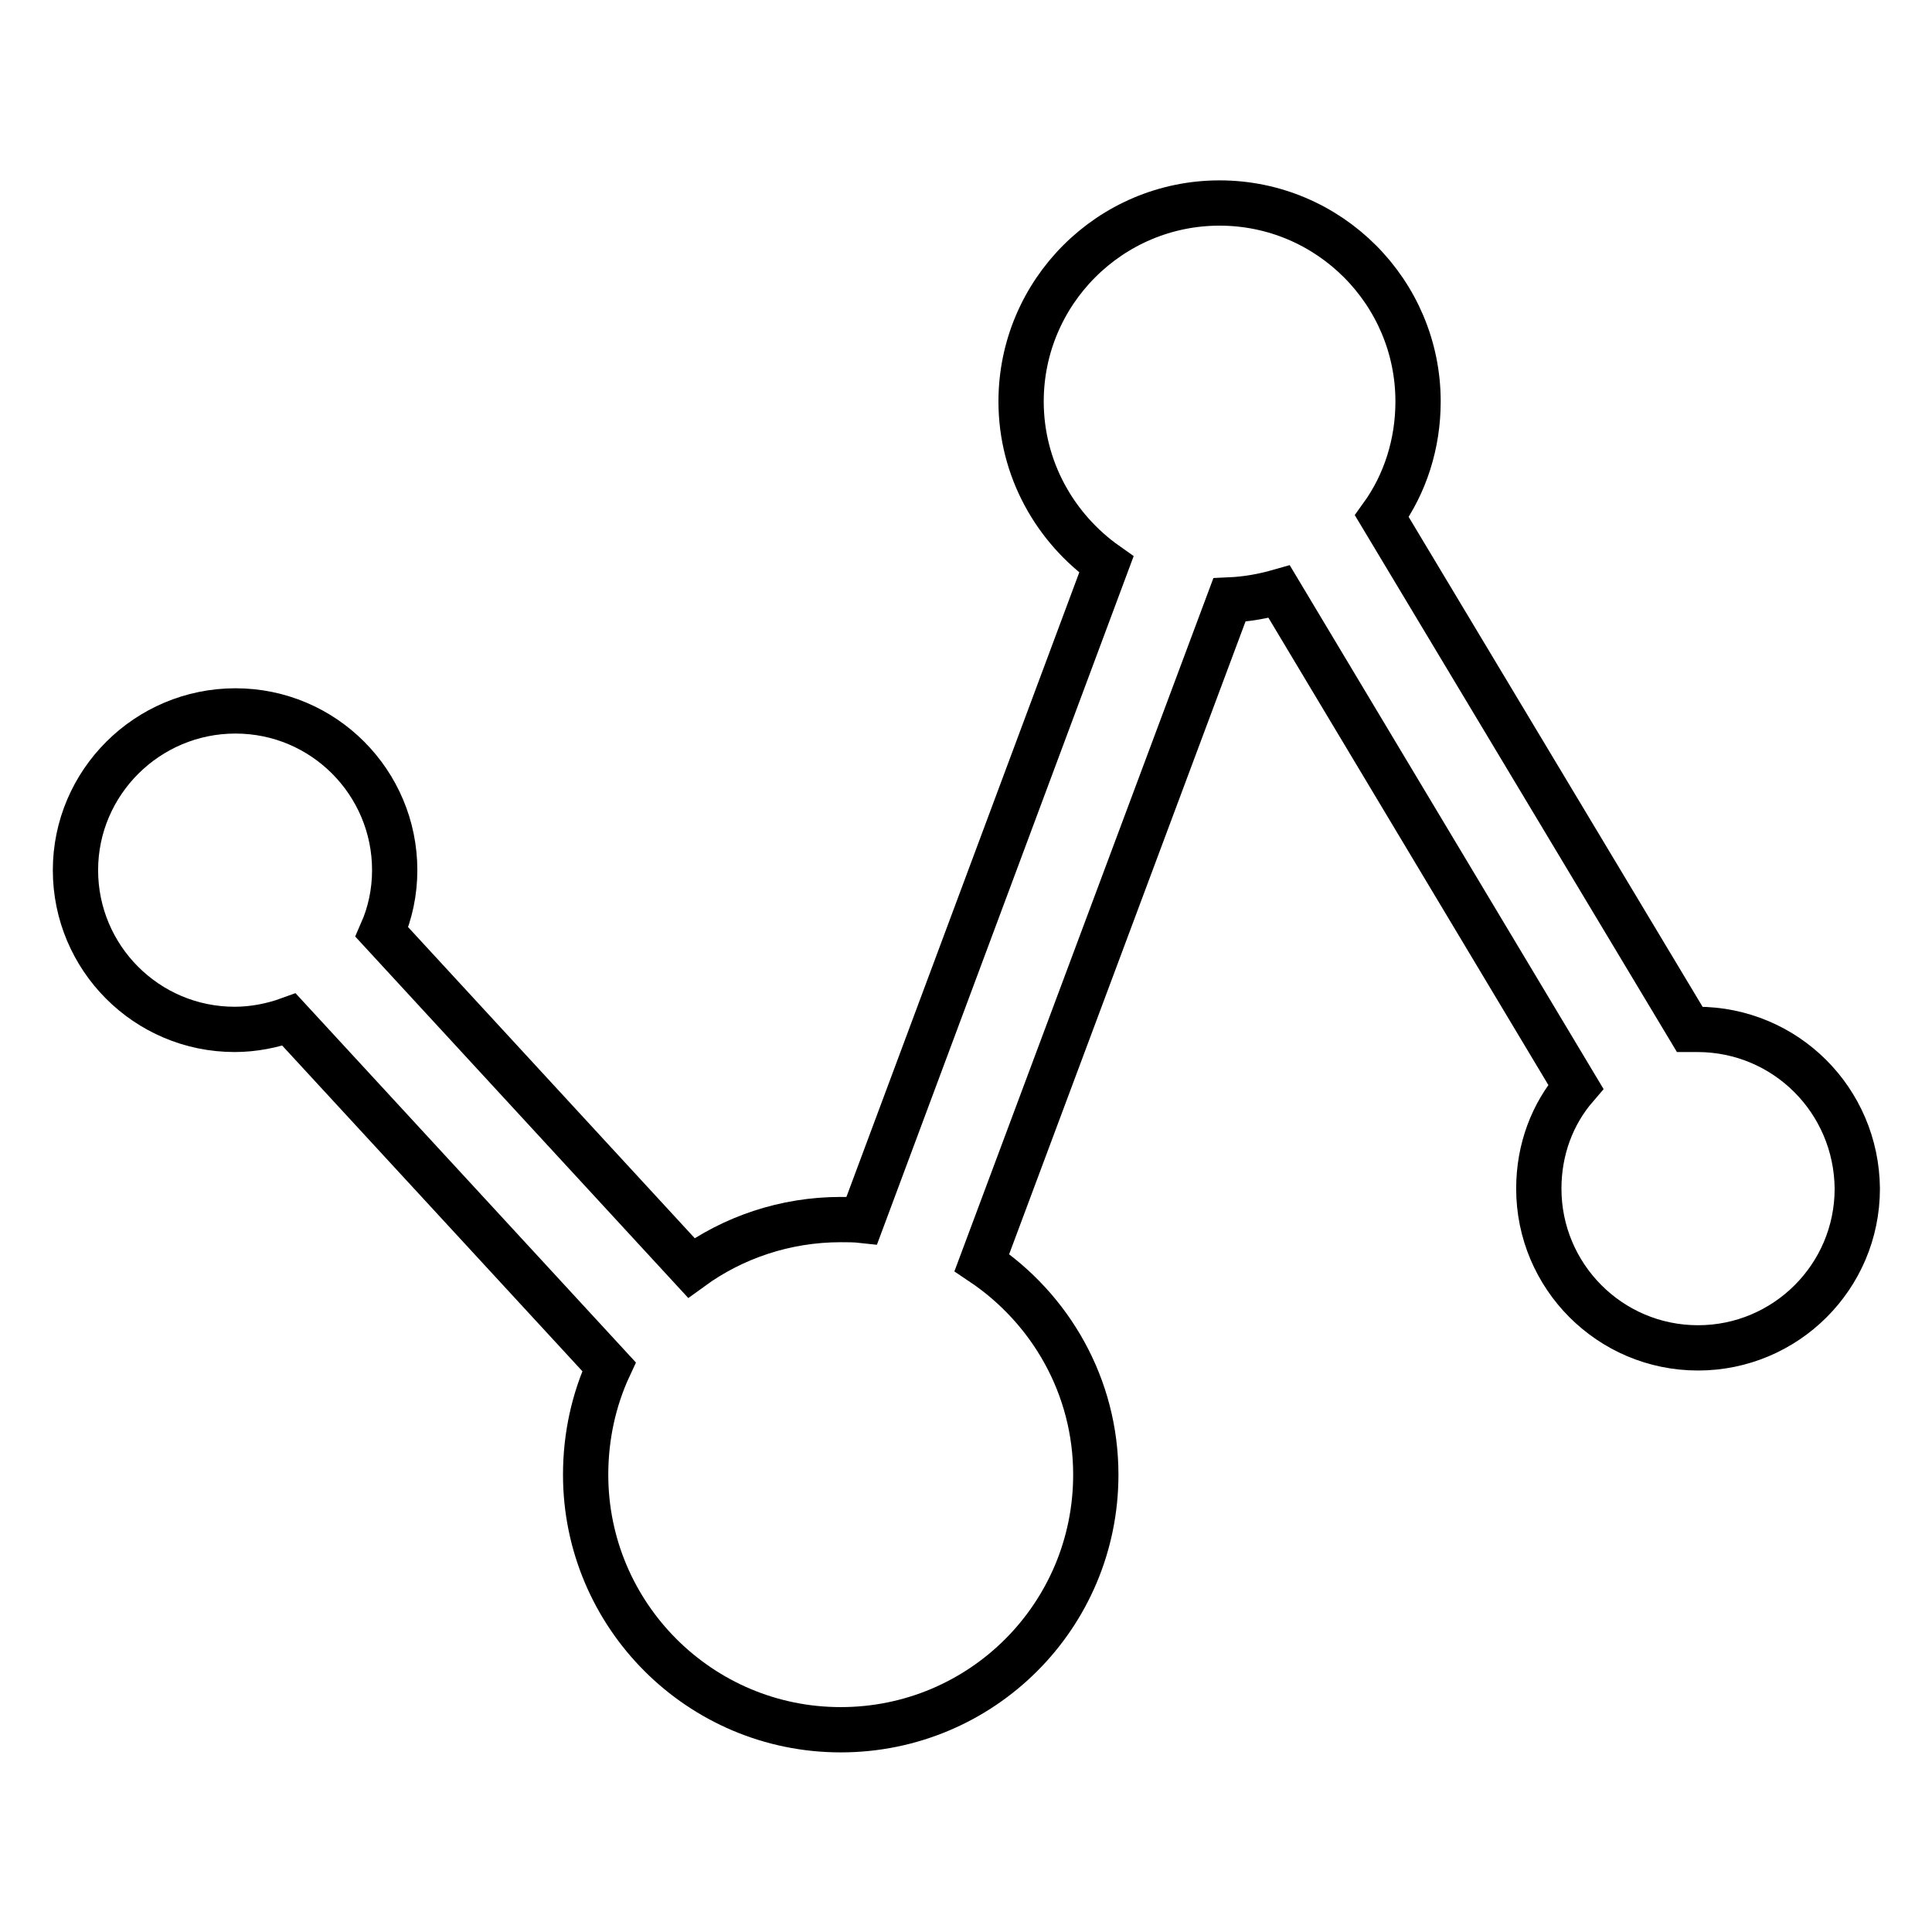 <?xml version="1.0" encoding="utf-8"?>
<!-- Svg Vector Icons : http://www.onlinewebfonts.com/icon -->
<!DOCTYPE svg PUBLIC "-//W3C//DTD SVG 1.1//EN" "http://www.w3.org/Graphics/SVG/1.1/DTD/svg11.dtd">
<svg version="1.1" xmlns="http://www.w3.org/2000/svg" xmlns:xlink="http://www.w3.org/1999/xlink" x="0px" y="0px" viewBox="0 0 256 256" enable-background="new 0 0 256 256" xml:space="preserve">
<g><g><path stroke-width="6" fill-opacity="0" stroke="#000000"  d="M224.9,136.4c-0.3,0-0.7,0-1,0l-40.8-68c3.1-4.3,4.8-9.6,4.8-15.2c0-14.5-11.8-26.3-26.3-26.3c-14.5,0-26.3,11.8-26.3,26.3c0,8.9,4.5,16.8,11.3,21.6l-32.4,86.9c-0.9-0.1-1.9-0.1-2.8-0.1c-7.4,0-14.3,2.4-19.8,6.4l-41-44.5c1.1-2.5,1.7-5.3,1.7-8.2c0-11.6-9.4-21.1-21.1-21.1S10,103.7,10,115.3c0,11.6,9.4,21.1,21.1,21.1c2.5,0,5-0.5,7.2-1.3l42.4,46c-2,4.3-3.1,9.2-3.1,14.3c0,18.6,15.1,33.8,33.8,33.8c18.7,0,33.8-15.1,33.8-33.8c0-11.7-6-22-15.1-28.1l32.8-87.8c2.3-0.1,4.5-0.5,6.6-1.1l39.3,65.6c-3.1,3.6-4.9,8.3-4.9,13.5c0,11.6,9.4,21.1,21.1,21.1c11.6,0,21.1-9.4,21.1-21.1C246,145.8,236.6,136.4,224.9,136.4z"/></g></g>
</svg>